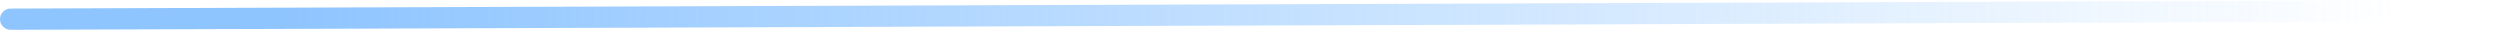 <?xml version="1.0" encoding="UTF-8"?> <svg xmlns="http://www.w3.org/2000/svg" width="471" height="6" viewBox="0 0 471 6" fill="none"><path d="M2.007 5.616C0.902 5.62 0.004 4.727 -1.41862e-07 3.623C-0.004 2.518 0.889 1.62 1.993 1.616L2 3.616L2.007 5.616ZM470.293 2L470.3 4L2.007 5.616L2 3.616L1.993 1.616L470.286 1.19203e-05L470.293 2Z" fill="url(#paint0_linear_913_3400)"></path><defs><linearGradient id="paint0_linear_913_3400" x1="472.814" y1="250930" x2="55.304" y2="250930" gradientUnits="userSpaceOnUse"><stop offset="0.048" stop-color="#8FC5FF" stop-opacity="0"></stop><stop offset="1" stop-color="#8FC5FF"></stop></linearGradient></defs></svg> 